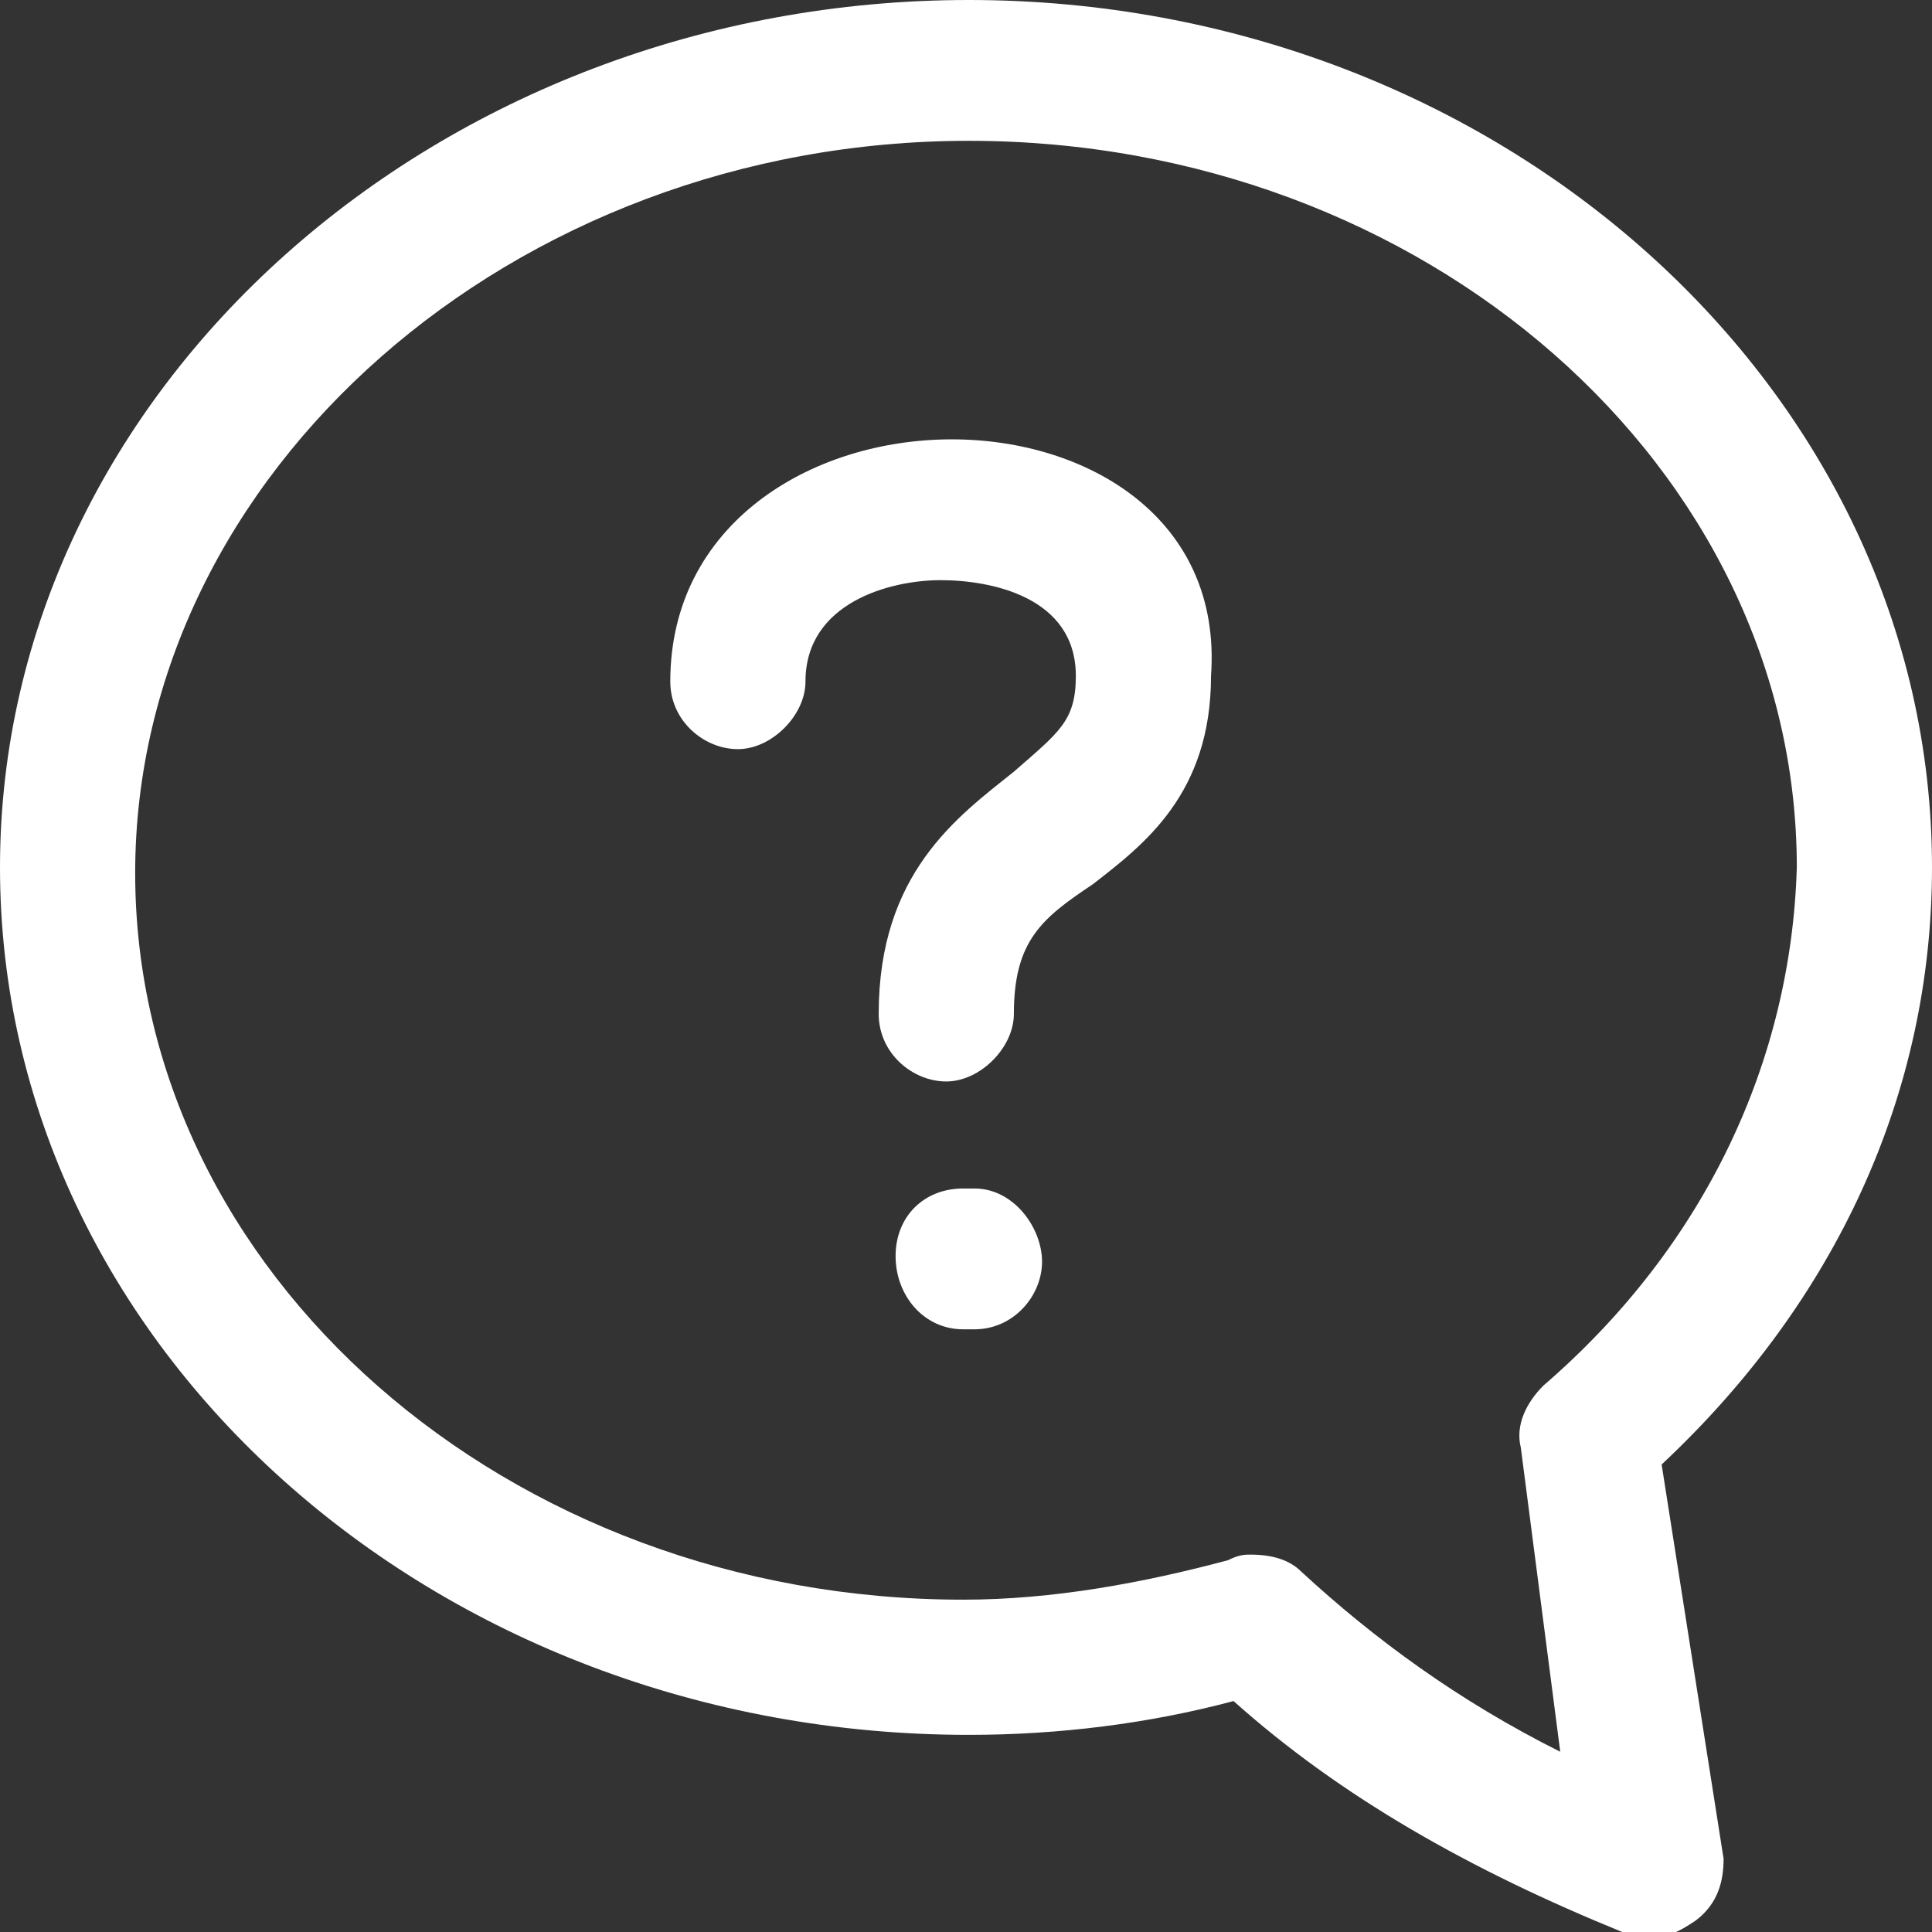 <svg version="1.1" xmlns="http://www.w3.org/2000/svg" x="0" y="0" viewBox="0 0 34.3 34.3" style="enable-background:new 0 0 34.3 34.3" xml:space="preserve"><rect x="0" y="0" width="34.3" height="34.3" fill="#333333" stroke="none"/><style>.st1{fill:#fff}</style><path d="M17.2 2.5C9.1 2.5 2.5 8.3 2.5 15.4s6.6 12.9 14.7 12.9c1.6 0 3.2-.2 4.7-.7.1 0 .2-.1.4-.1.3 0 .6.1.9.3 1.3 1.2 2.8 2.3 4.6 3.2l-.8-5.3c-.1-.4.1-.8.4-1.1 2.9-2.4 4.4-5.7 4.4-9.2 0-7.1-6.5-12.9-14.6-12.9zm.1 21.1h-.2c-.7 0-1.2-.6-1.2-1.3 0-.7.6-1.2 1.2-1.2h.2c.7 0 1.2.6 1.2 1.2s-.5 1.3-1.2 1.3zm2.4-8c-.9.7-1.4 1.1-1.4 2.3 0 .7-.6 1.2-1.2 1.2s-1.2-.6-1.2-1.2c0-2.5 1.4-3.6 2.4-4.3.8-.6 1.1-.9 1.1-1.7 0-1.3-1.6-1.7-2.4-1.7-.9 0-2.4.4-2.4 1.8 0 .7-.6 1.2-1.2 1.2s-1.2-.6-1.2-1.2c0-2.8 2.5-4.3 4.9-4.3h.1c2.4 0 4.8 1.4 4.9 4.1-.3 2.2-1.5 3.1-2.4 3.8z" style="fill:none"/><path class="st1" d="M34.3 15.4C34.3 6.9 26.6 0 17.2 0S0 6.9 0 15.4s7.7 15.4 17.2 15.4c1.6 0 3.2-.2 4.7-.6 1.9 1.7 4.2 3 6.9 4.1.2.1.3.1.5.1.3 0 .5-.1.8-.3.4-.3.5-.7.5-1.1l-1.1-7c3.1-2.9 4.8-6.6 4.8-10.6zm-6.9 9.2c-.3.3-.5.7-.4 1.1l.7 5.4c-1.8-.9-3.3-2-4.6-3.2-.2-.2-.5-.3-.9-.3-.1 0-.2 0-.4.1-1.5.4-3.1.7-4.7.7-8.1 0-14.7-5.8-14.7-12.9s6.7-13 14.8-13c8.1 0 14.7 5.8 14.7 12.9-.1 3.4-1.6 6.7-4.5 9.2z"/><path class="st1" d="M16.9 7.8c-.1 0-.1 0 0 0-2.5 0-5 1.5-5 4.3 0 .7.6 1.2 1.2 1.2s1.2-.6 1.2-1.2c0-1.4 1.5-1.8 2.4-1.8.9 0 2.4.3 2.4 1.7 0 .8-.3 1-1.1 1.7-1 .8-2.4 1.8-2.4 4.3 0 .7.6 1.2 1.2 1.2S18 18.6 18 18c0-1.3.5-1.7 1.4-2.3.9-.7 2.1-1.6 2.1-3.7.2-2.8-2.2-4.2-4.6-4.2zM17.3 21.1h-.2c-.7 0-1.2.5-1.2 1.2s.5 1.3 1.2 1.3h.2c.7 0 1.2-.6 1.2-1.2s-.5-1.3-1.2-1.3z"/></svg>